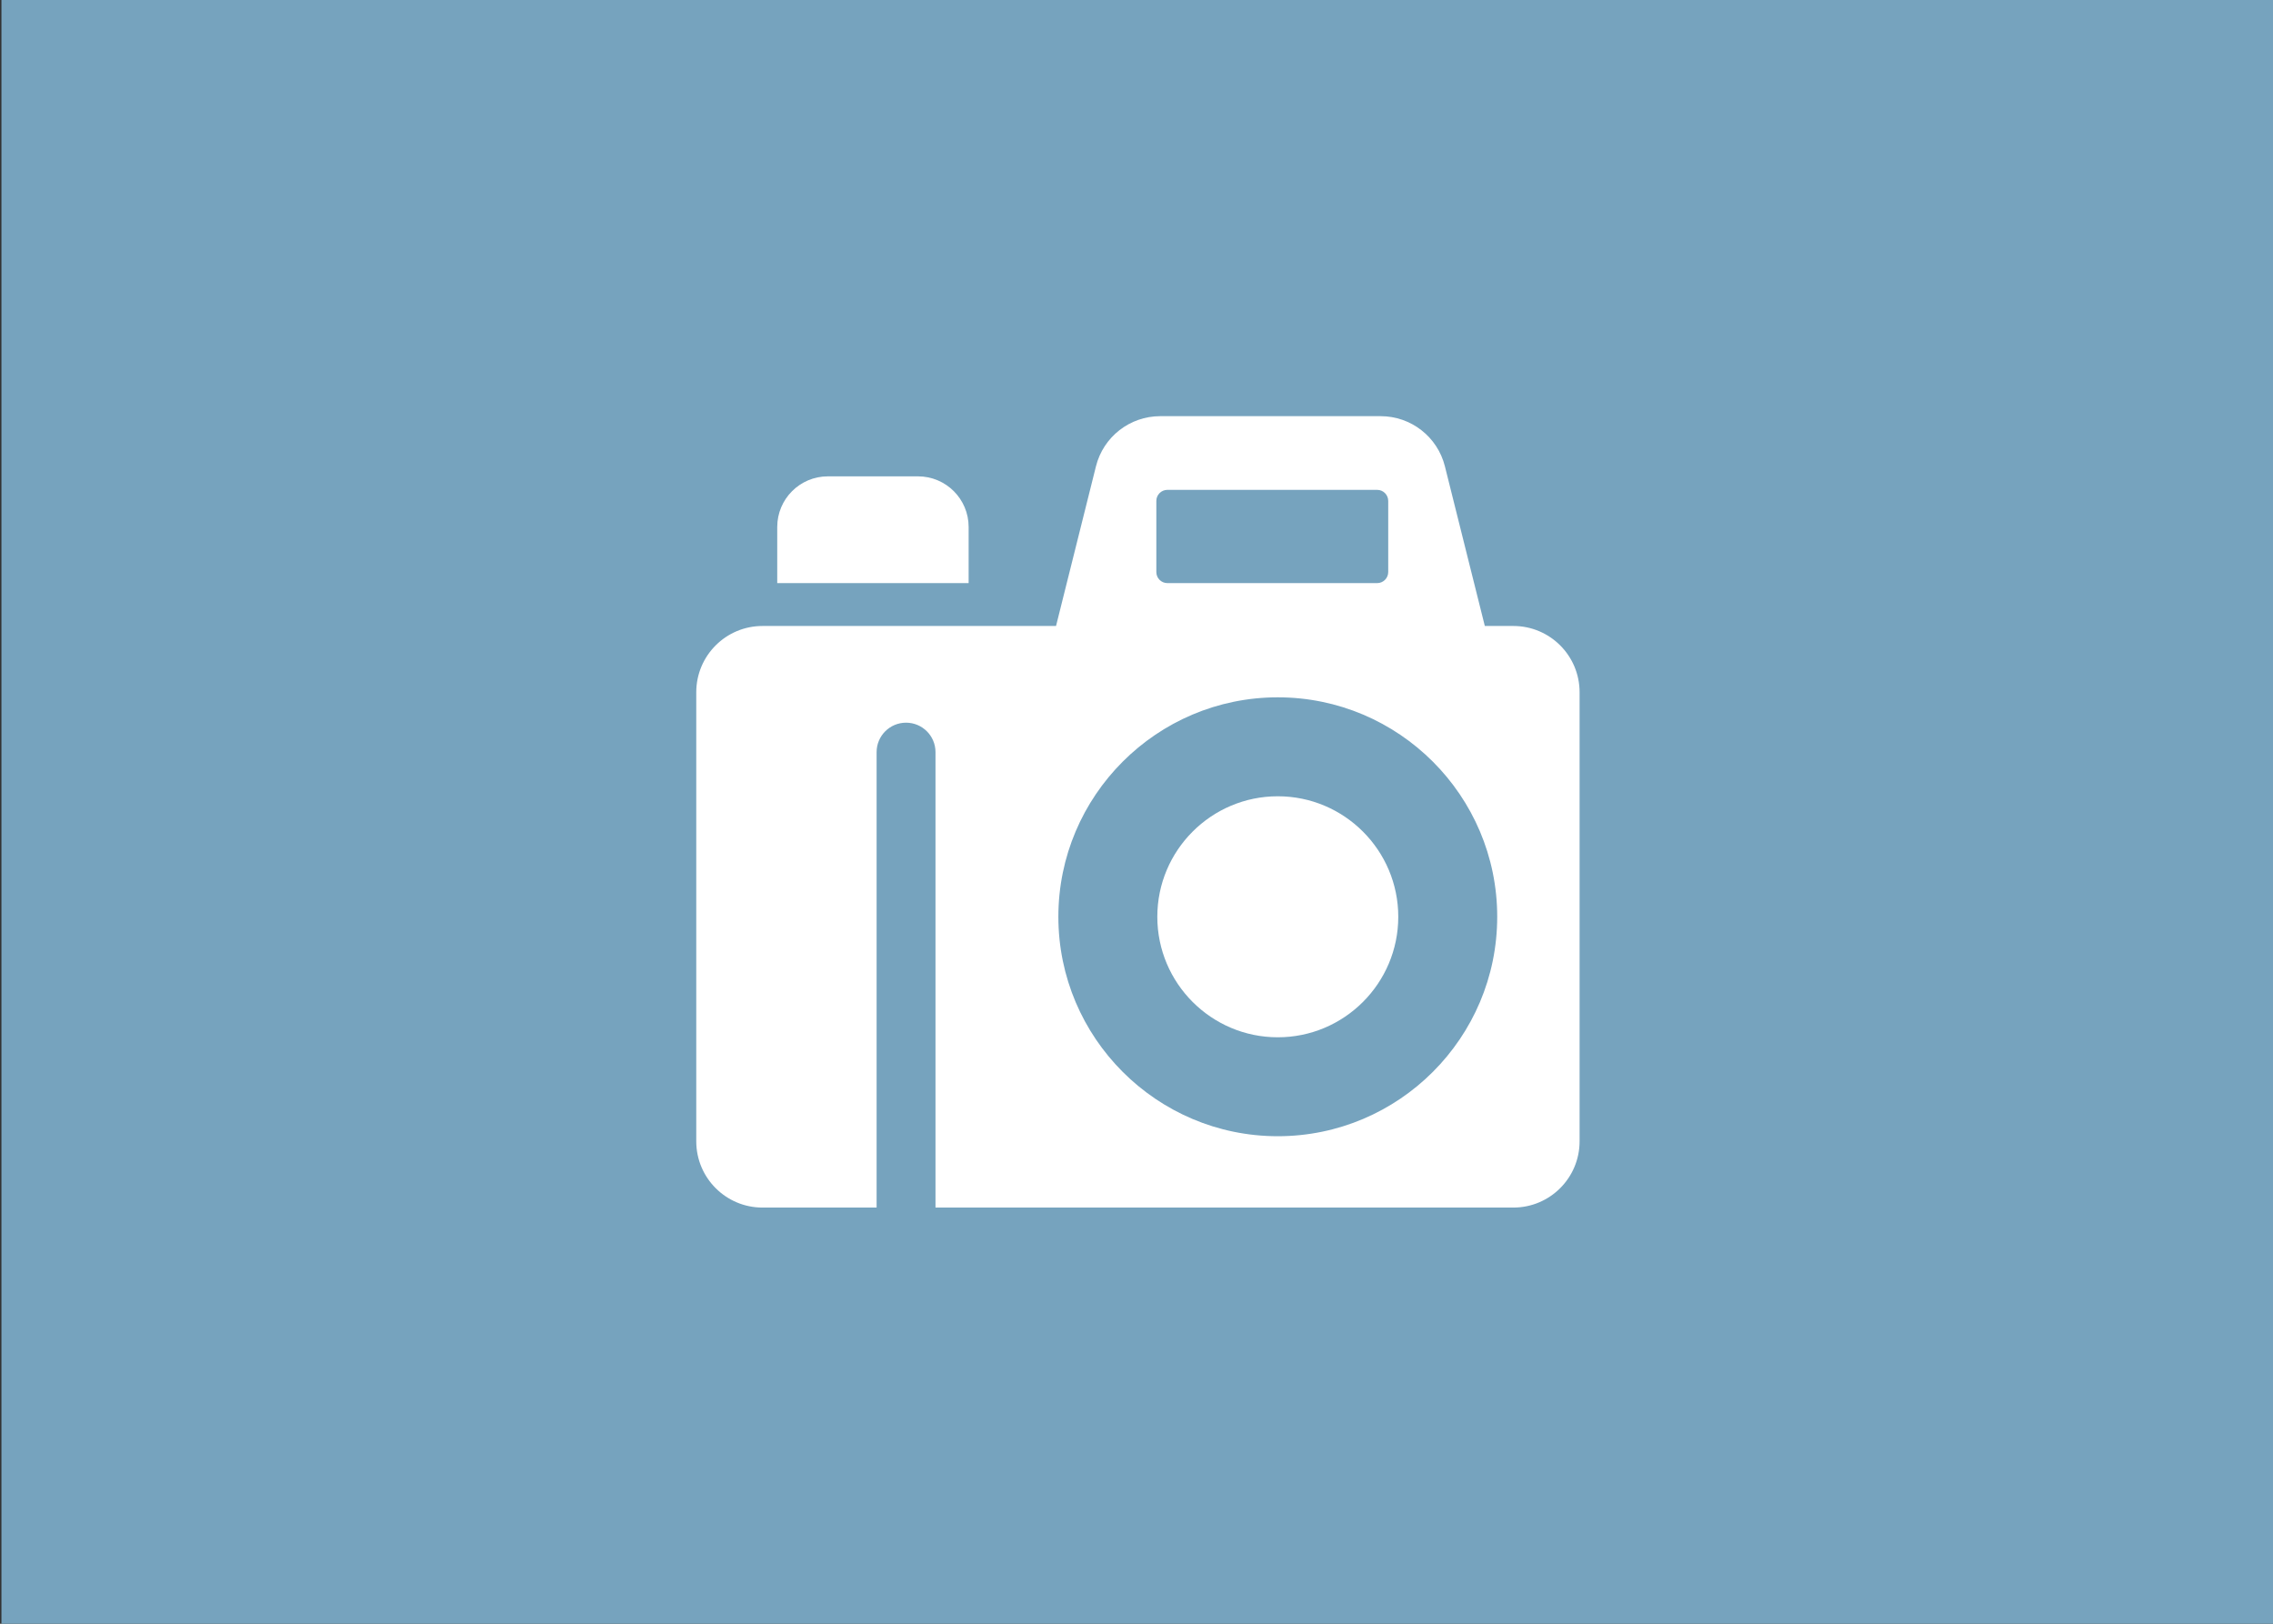 <?xml version="1.0" encoding="utf-8"?>
<!-- Generator: Adobe Illustrator 16.0.0, SVG Export Plug-In . SVG Version: 6.00 Build 0)  -->
<!DOCTYPE svg PUBLIC "-//W3C//DTD SVG 1.1//EN" "http://www.w3.org/Graphics/SVG/1.1/DTD/svg11.dtd">
<svg version="1.1" id="Capa_1" xmlns="http://www.w3.org/2000/svg" xmlns:xlink="http://www.w3.org/1999/xlink" x="0px" y="0px"
	 width="560px" height="400px" viewBox="0 0 560 400" enable-background="new 0 0 560 400" xml:space="preserve">
<rect x="0" y="0" width="560" height="400" fill="#333333" stroke="none"/>
<rect x="0.353" fill="#76A3BE" width="560" height="400"/>
<g>
	<g>
		<g>
			<path fill="#FFFFFF" d="M238.642,129.816c0-6.887-5.583-12.469-12.47-12.469h-22.215c-6.885,0-12.468,5.582-12.468,12.469v13.828
				h47.153V129.816L238.642,129.816z"/>
			<path fill="#FFFFFF" d="M314.81,196.158c-16.371,0-29.682,13.316-29.682,29.684c0,16.369,13.313,29.688,29.682,29.688
				c16.373,0,29.683-13.318,29.683-29.688C344.493,209.475,331.183,196.158,314.81,196.158z"/>
			<path fill="#FFFFFF" d="M372.844,154.207h-7.027l-9.833-39.324c-1.813-7.266-8.345-12.361-15.832-12.361h-54.308
				c-7.489,0-14.021,5.096-15.834,12.361l-9.833,39.324H187.86c-9.011,0-16.321,7.307-16.321,16.322v110.627
				c0,9.014,7.311,16.322,16.321,16.322h28.111V185.283c0-4.006,3.245-7.254,7.254-7.254c4.01,0,7.254,3.248,7.254,7.254v112.195
				h142.363c9.011,0,16.322-7.307,16.322-16.322V170.529C389.166,161.514,381.854,154.207,372.844,154.207z M284.887,123.395
				c0-1.502,1.22-2.719,2.721-2.719h51.687c1.501,0,2.721,1.217,2.721,2.719v17.529c0,1.504-1.221,2.721-2.721,2.721h-51.687
				c-1.502,0-2.721-1.217-2.721-2.721V123.395L284.887,123.395z M314.81,279.902c-29.81,0-54.06-24.252-54.06-54.061
				c0-29.805,24.249-54.059,54.06-54.059s54.06,24.254,54.06,54.059C368.869,255.65,344.621,279.902,314.81,279.902z"/>
		</g>
	</g>
</g>
</svg>
